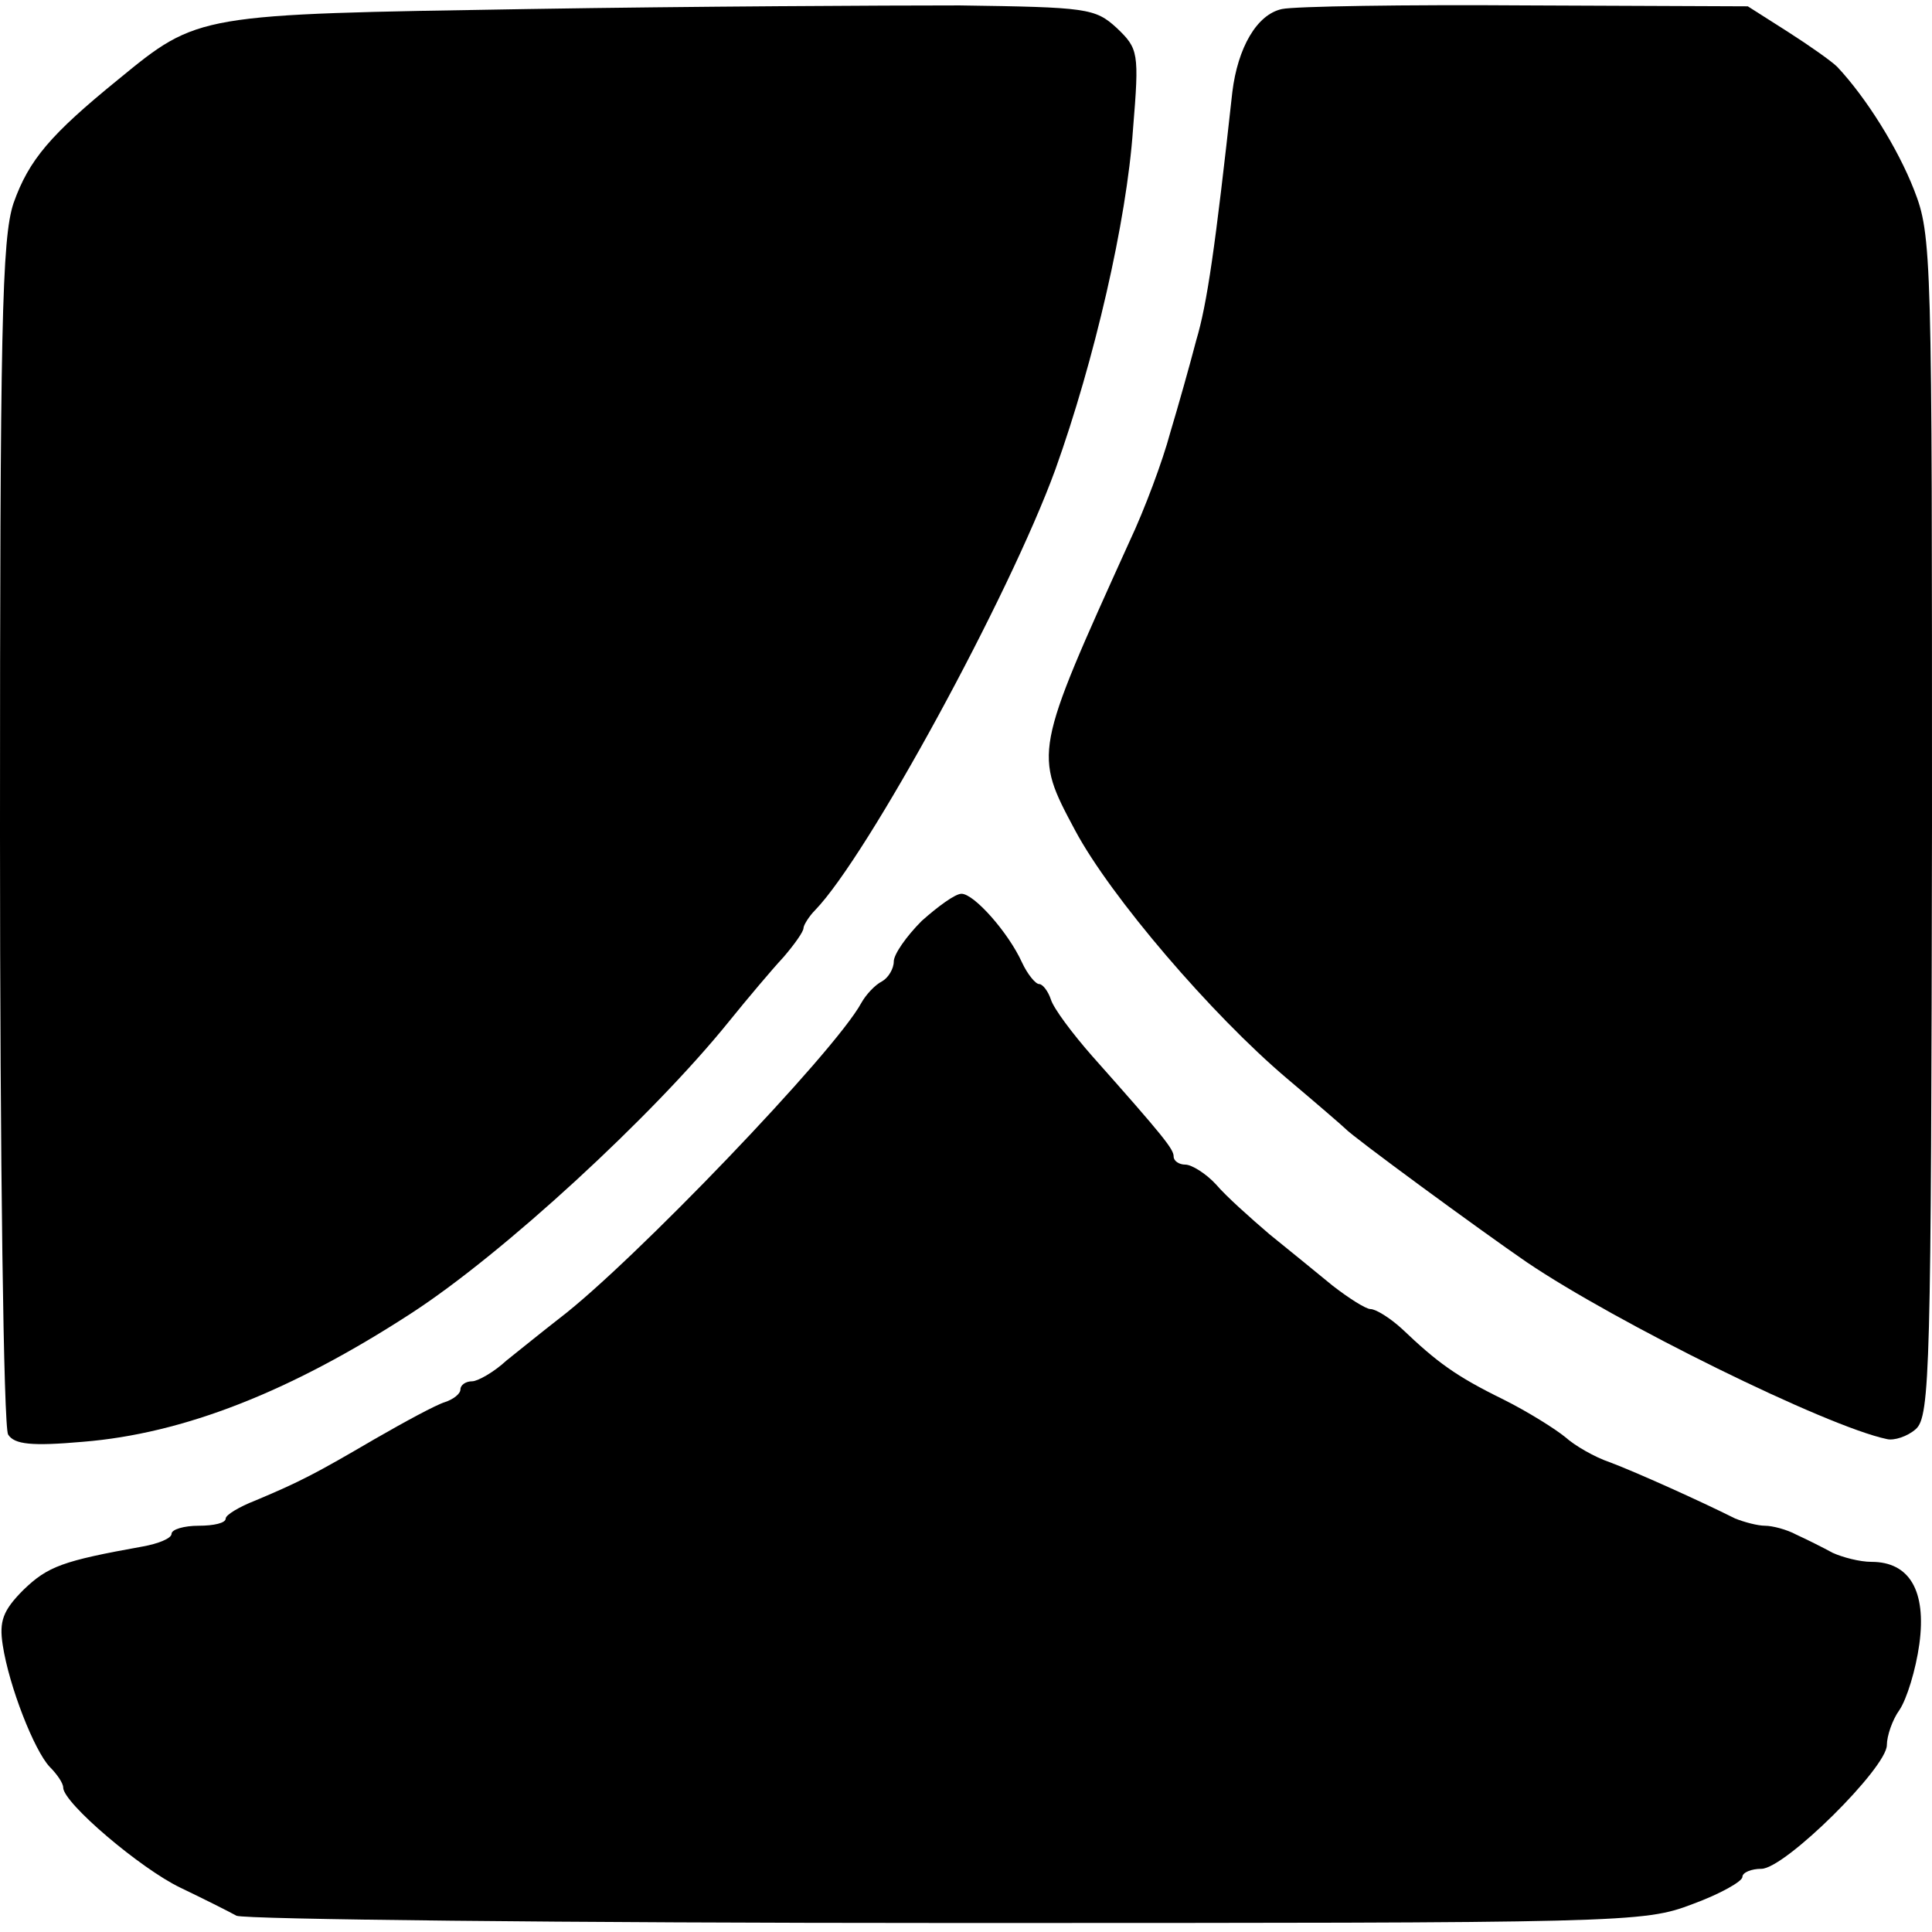 <?xml version="1.0" standalone="no"?>
<!DOCTYPE svg PUBLIC "-//W3C//DTD SVG 20010904//EN"
 "http://www.w3.org/TR/2001/REC-SVG-20010904/DTD/svg10.dtd">
<svg version="1.0" xmlns="http://www.w3.org/2000/svg"
 width="214pt" height="214pt" viewBox="0 0 214 214"
 preserveAspectRatio="xMidYMid meet">
<g transform="translate(0,214) scale(0.1,-0.1)"
fill="#000000" stroke="none">
<path d="M585 2130 c-367 -6 -365 -5 -454 -78 -75 -61 -99 -89 -116 -137 -13
-39 -15 -136 -15 -698 0 -362 4 -658 9 -666 7 -11 26 -13 83 -8 111 9 229 55
363 142 102 66 268 219 352 323 21 26 48 58 61 72 12 14 22 28 22 32 0 3 6 13
13 20 58 60 215 348 266 488 43 120 79 275 86 377 7 85 6 89 -18 112 -24 22
-33 23 -174 25 -81 0 -296 -1 -478 -4z"/>
<path d="M1420 2130 c-28 -6 -49 -43 -55 -92 -19 -173 -28 -235 -40 -275 -7
-27 -20 -73 -29 -103 -8 -30 -28 -84 -45 -120 -106 -234 -106 -234 -60 -320
39 -73 151 -204 235 -275 32 -27 61 -52 64 -55 8 -9 150 -113 201 -148 99 -67
332 -182 399 -196 8 -2 23 3 32 11 16 14 17 67 18 668 0 635 0 654 -20 705
-18 46 -53 102 -85 136 -6 6 -30 23 -55 39 l-44 28 -245 1 c-135 1 -257 -1
-271 -4z"/>
<path d="M1021 1120 c-17 -17 -31 -37 -31 -45 0 -8 -6 -18 -13 -22 -8 -4 -18
-15 -23 -24 -30 -55 -254 -288 -334 -349 -18 -14 -44 -35 -59 -47 -14 -13 -32
-23 -38 -23 -7 0 -13 -4 -13 -9 0 -5 -8 -11 -17 -14 -10 -3 -45 -22 -78 -41
-65 -38 -82 -47 -132 -68 -18 -7 -33 -16 -33 -20 0 -5 -13 -8 -30 -8 -16 0
-30 -4 -30 -9 0 -5 -15 -11 -32 -14 -89 -16 -105 -22 -132 -48 -23 -23 -27
-35 -23 -61 7 -46 35 -117 52 -135 8 -8 15 -18 15 -23 0 -17 86 -90 130 -111
25 -12 53 -26 62 -31 10 -4 364 -8 787 -8 755 0 771 0 826 21 30 11 55 25 55
30 0 5 10 9 21 9 26 0 139 112 139 137 0 10 6 28 14 39 8 12 18 44 22 73 8 59
-11 91 -53 91 -13 0 -32 5 -43 10 -11 6 -29 15 -40 20 -11 6 -27 10 -35 10 -8
0 -23 4 -33 8 -40 20 -109 51 -138 62 -18 6 -40 19 -50 28 -11 9 -41 28 -69
42 -53 26 -73 41 -112 78 -13 12 -29 22 -35 22 -5 0 -24 12 -42 26 -17 14 -49
40 -70 57 -21 18 -48 42 -59 55 -11 12 -27 22 -34 22 -7 0 -13 4 -13 9 0 8
-10 21 -90 111 -22 25 -43 53 -46 63 -3 9 -9 17 -13 17 -4 0 -13 11 -19 24
-15 33 -53 76 -67 76 -7 0 -26 -14 -44 -30z"/>
</g>
</svg>

